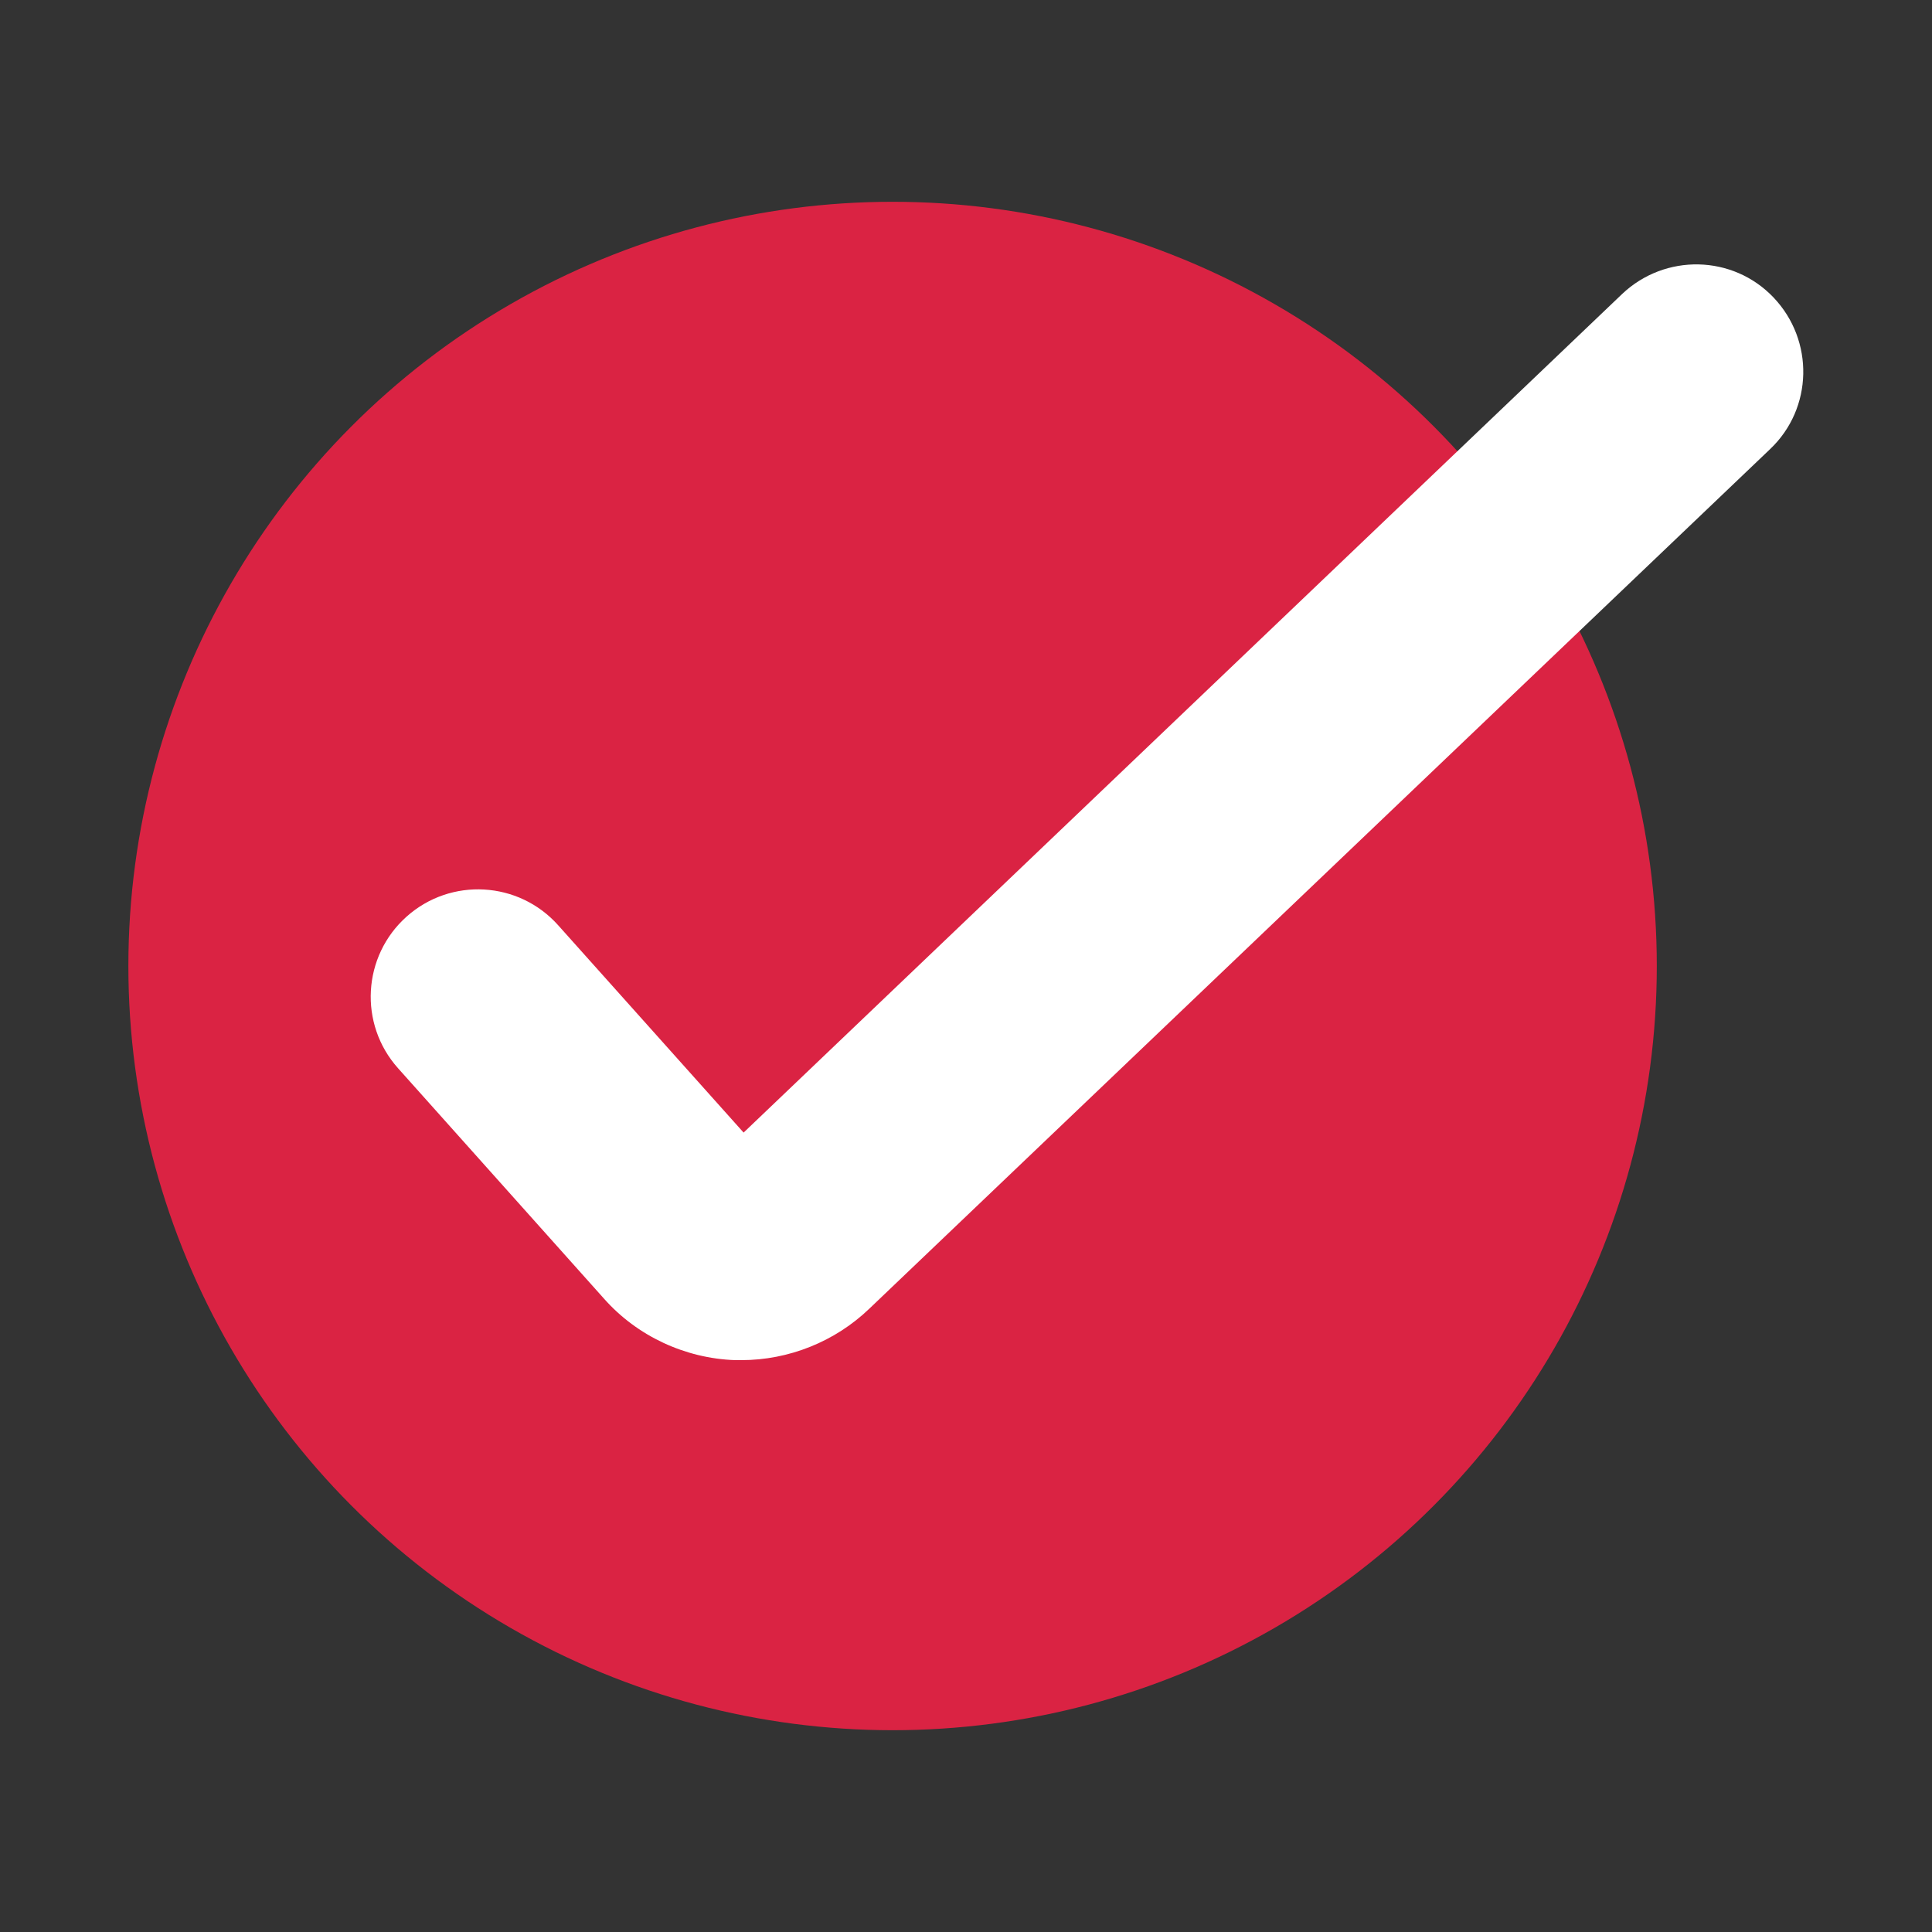 <?xml version="1.0" encoding="utf-8"?>
<!-- Generator: Adobe Illustrator 27.0.0, SVG Export Plug-In . SVG Version: 6.00 Build 0)  -->
<svg version="1.1" id="Layer_1" xmlns="http://www.w3.org/2000/svg" xmlns:xlink="http://www.w3.org/1999/xlink" x="0px" y="0px"
	 viewBox="0 0 450 450" style="enable-background:new 0 0 450 450;" xml:space="preserve">
<rect x="0" y="0" width="450" height="450" fill="#333333" stroke="none"/>
<style type="text/css">
	.st0{fill:#DA2343;}
	.st1{fill:#FFFFFF;}
</style>
<g>
	<circle class="st0" cx="207.9" cy="225" r="178"/>
	<g>
		<path class="st1" d="M172.7,316.8c-0.5,0-1,0-1.5,0c-11.6-0.4-22.8-5.6-30.5-14.3l-48-53.7c-9.2-10.3-8.3-26.1,2-35.3
			c10.3-9.2,26.1-8.3,35.3,2l43.2,48.3L377.8,68.5c10-9.5,25.8-9.2,35.3,0.8c9.5,10,9.2,25.8-0.8,35.3L202.5,304.8
			C194.5,312.5,183.7,316.8,172.7,316.8z"/>
	</g>
</g>
</svg>

